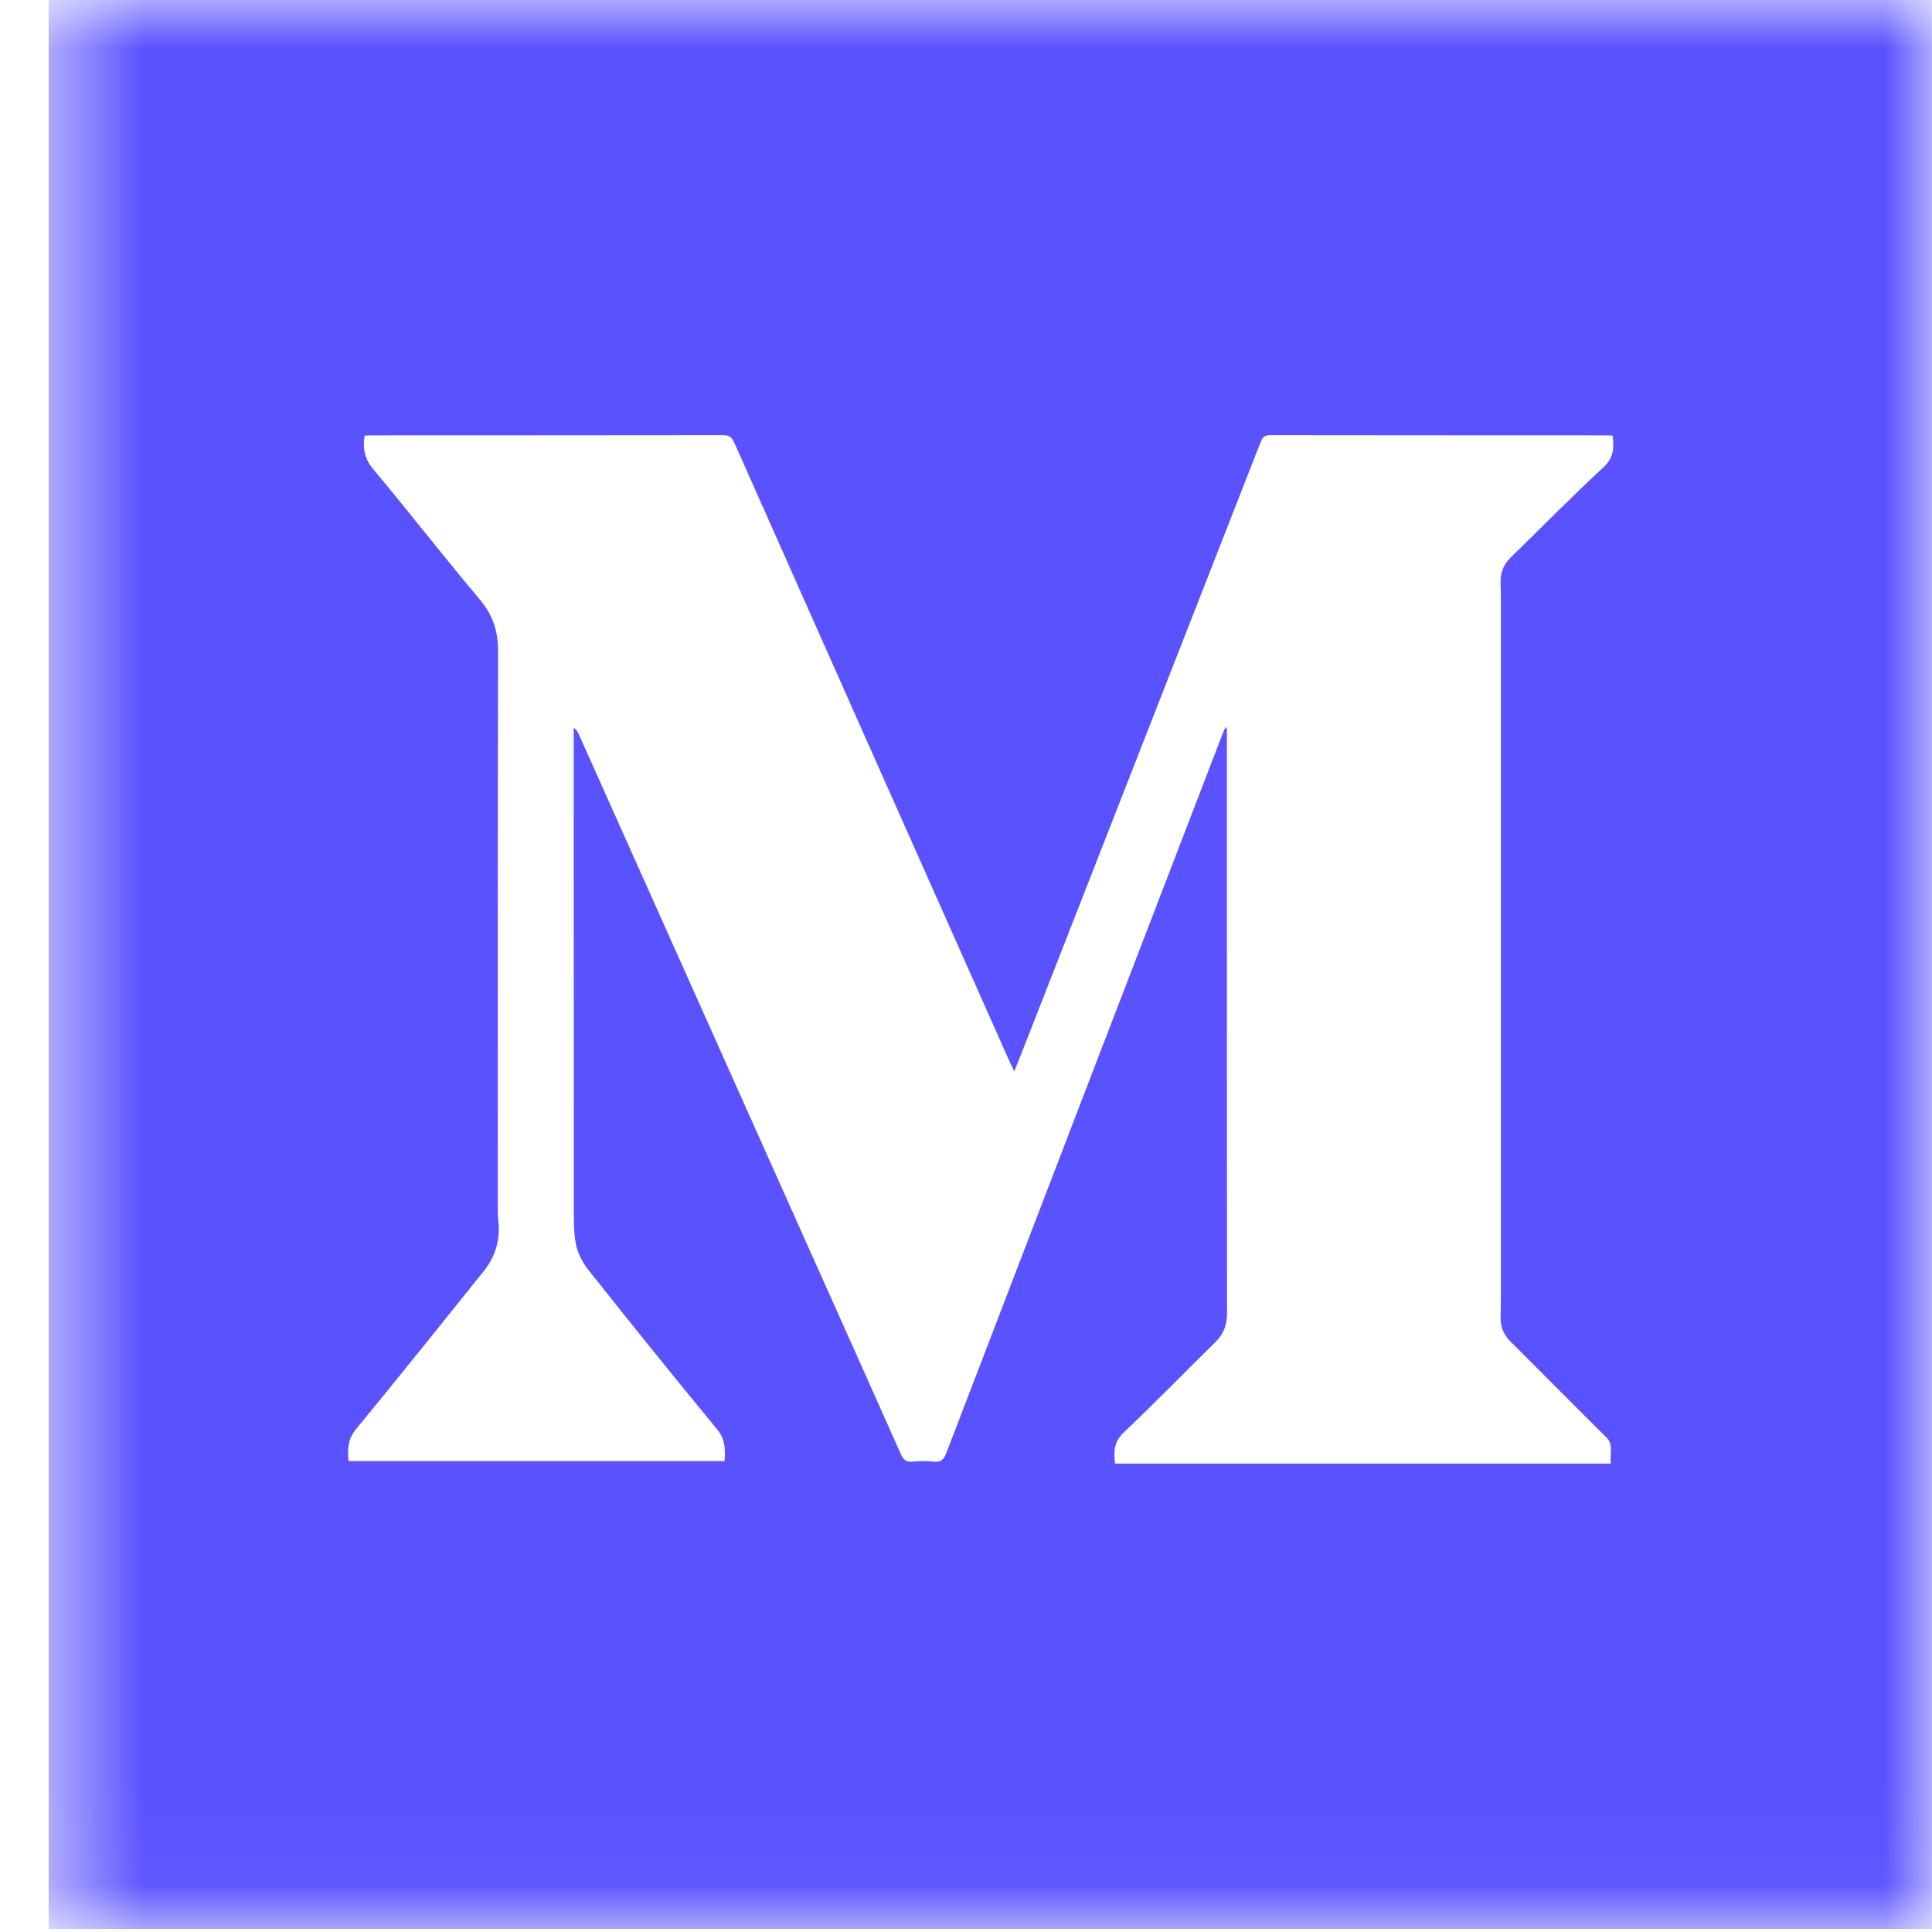 <svg width="20" height="20" viewBox="0 0 20 20" fill="none" xmlns="http://www.w3.org/2000/svg">
<mask id="mask0" mask-type="alpha" maskUnits="userSpaceOnUse" x="0" y="0" width="20" height="20">
<path fill-rule="evenodd" clip-rule="evenodd" d="M0.504 0H19.999V19.968H0.504V0Z" fill="white"/>
</mask>
<g mask="url(#mask0)">
<path fill-rule="evenodd" clip-rule="evenodd" d="M7.501 15.125C7.509 15.002 7.508 14.899 7.423 14.796C6.974 14.252 6.532 13.702 6.093 13.149C6.035 13.076 5.985 12.985 5.965 12.894C5.939 12.775 5.94 12.648 5.94 12.524C5.939 10.894 5.939 9.263 5.939 7.632V7.533C5.971 7.557 5.983 7.581 5.994 7.606C6.793 9.39 7.591 11.175 8.39 12.96C8.702 13.657 9.015 14.354 9.325 15.052C9.351 15.112 9.381 15.136 9.445 15.131C9.518 15.124 9.592 15.123 9.664 15.131C9.74 15.139 9.771 15.108 9.798 15.037C10.748 12.558 11.701 10.08 12.654 7.602C12.664 7.576 12.676 7.551 12.687 7.525C12.7 7.541 12.701 7.552 12.701 7.562C12.701 9.576 12.7 11.589 12.702 13.602C12.702 13.722 12.663 13.814 12.579 13.896C12.264 14.205 11.957 14.522 11.637 14.825C11.531 14.924 11.527 15.026 11.543 15.151H16.677C16.658 15.057 16.711 14.961 16.629 14.88C16.296 14.55 15.967 14.217 15.635 13.886C15.565 13.816 15.531 13.732 15.534 13.633C15.535 13.58 15.537 13.527 15.537 13.475C15.537 11.043 15.537 8.61 15.537 6.178C15.537 6.128 15.536 6.079 15.534 6.029C15.531 5.929 15.564 5.845 15.635 5.775C15.956 5.461 16.271 5.141 16.6 4.836C16.707 4.737 16.709 4.634 16.694 4.51C16.668 4.509 16.646 4.507 16.625 4.507C15.466 4.506 14.308 4.507 13.149 4.505C13.085 4.504 13.066 4.534 13.047 4.584C12.244 6.638 11.441 8.691 10.637 10.744C10.594 10.855 10.549 10.966 10.5 11.091C10.479 11.047 10.464 11.018 10.451 10.989C9.501 8.855 8.551 6.721 7.603 4.586C7.578 4.529 7.551 4.504 7.484 4.505C6.274 4.507 5.064 4.506 3.853 4.507C3.827 4.507 3.801 4.509 3.775 4.51C3.753 4.643 3.774 4.749 3.863 4.856C4.235 5.3 4.59 5.759 4.963 6.201C5.1 6.363 5.157 6.531 5.156 6.743C5.151 8.671 5.153 10.598 5.153 12.525C5.153 12.562 5.154 12.598 5.158 12.633C5.181 12.831 5.13 13.007 5.007 13.16C4.568 13.706 4.131 14.254 3.686 14.794C3.599 14.899 3.597 15.003 3.608 15.125H7.501ZM0.504 19.968H19.999V0H0.504V19.968Z" fill="#5A52FF"/>
</g>
</svg>
